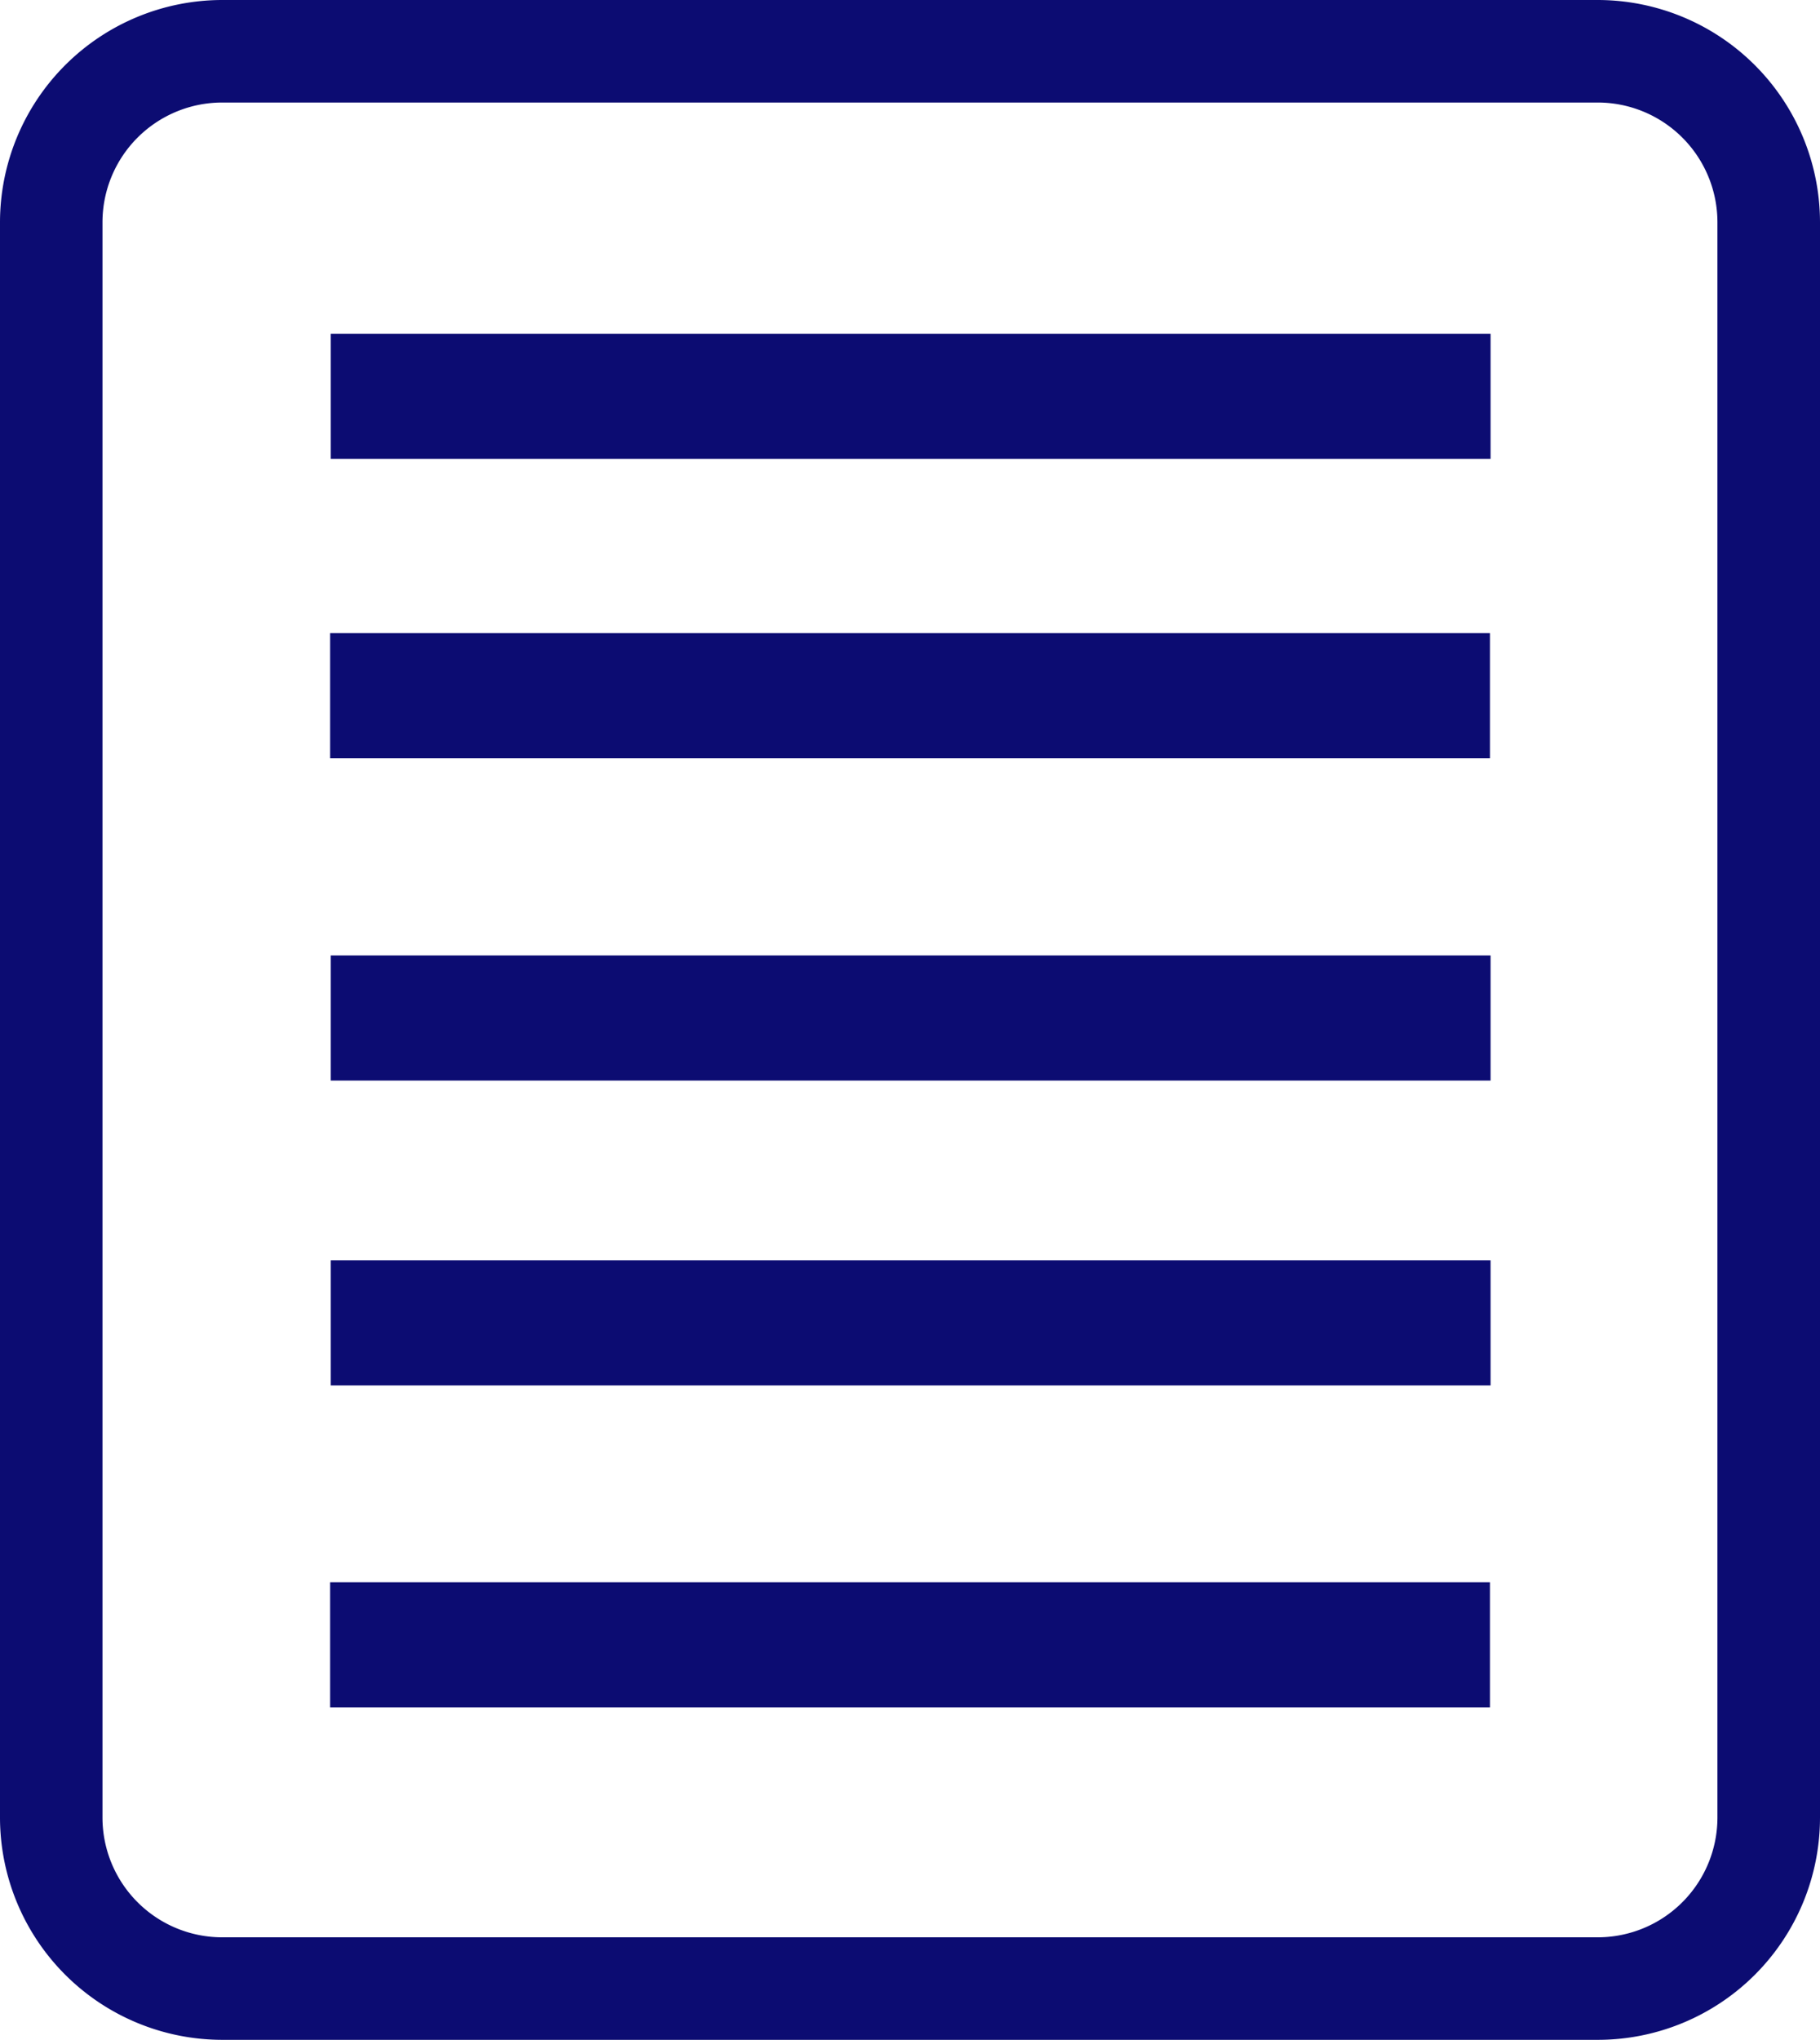 <svg id="seznam" xmlns="http://www.w3.org/2000/svg" viewBox="0 0 20.53 23">
  <defs>
    <style>
      .cls-1 {
        fill: #0c0c72;
      }
    </style>
  </defs>
  <path id="Path_623" data-name="Path 623" class="cls-1" d="M18.023,23H2.506A2.509,2.509,0,0,1,0,20.494V2.506A2.509,2.509,0,0,1,2.506,0H18.023A2.509,2.509,0,0,1,20.53,2.506V20.494A2.507,2.507,0,0,1,18.023,23ZM2.506,1.156a1.351,1.351,0,0,0-1.35,1.35V20.494a1.351,1.351,0,0,0,1.35,1.35H18.023a1.351,1.351,0,0,0,1.35-1.35V2.506a1.351,1.351,0,0,0-1.35-1.35Z"/>
  <rect id="Rectangle_81" data-name="Rectangle 81" class="cls-1" width="13.083" height="1.411" transform="translate(3.731 3.763)"/>
  <rect id="Rectangle_82" data-name="Rectangle 82" class="cls-1" width="13.083" height="1.411" transform="translate(3.724 7.139)"/>
  <rect id="Rectangle_83" data-name="Rectangle 83" class="cls-1" width="13.083" height="1.411" transform="translate(3.731 10.773)"/>
  <rect id="Rectangle_84" data-name="Rectangle 84" class="cls-1" width="13.083" height="1.411" transform="translate(3.731 14.21)"/>
  <rect id="Rectangle_85" data-name="Rectangle 85" class="cls-1" width="13.083" height="1.411" transform="translate(3.724 17.841)"/>
</svg>
